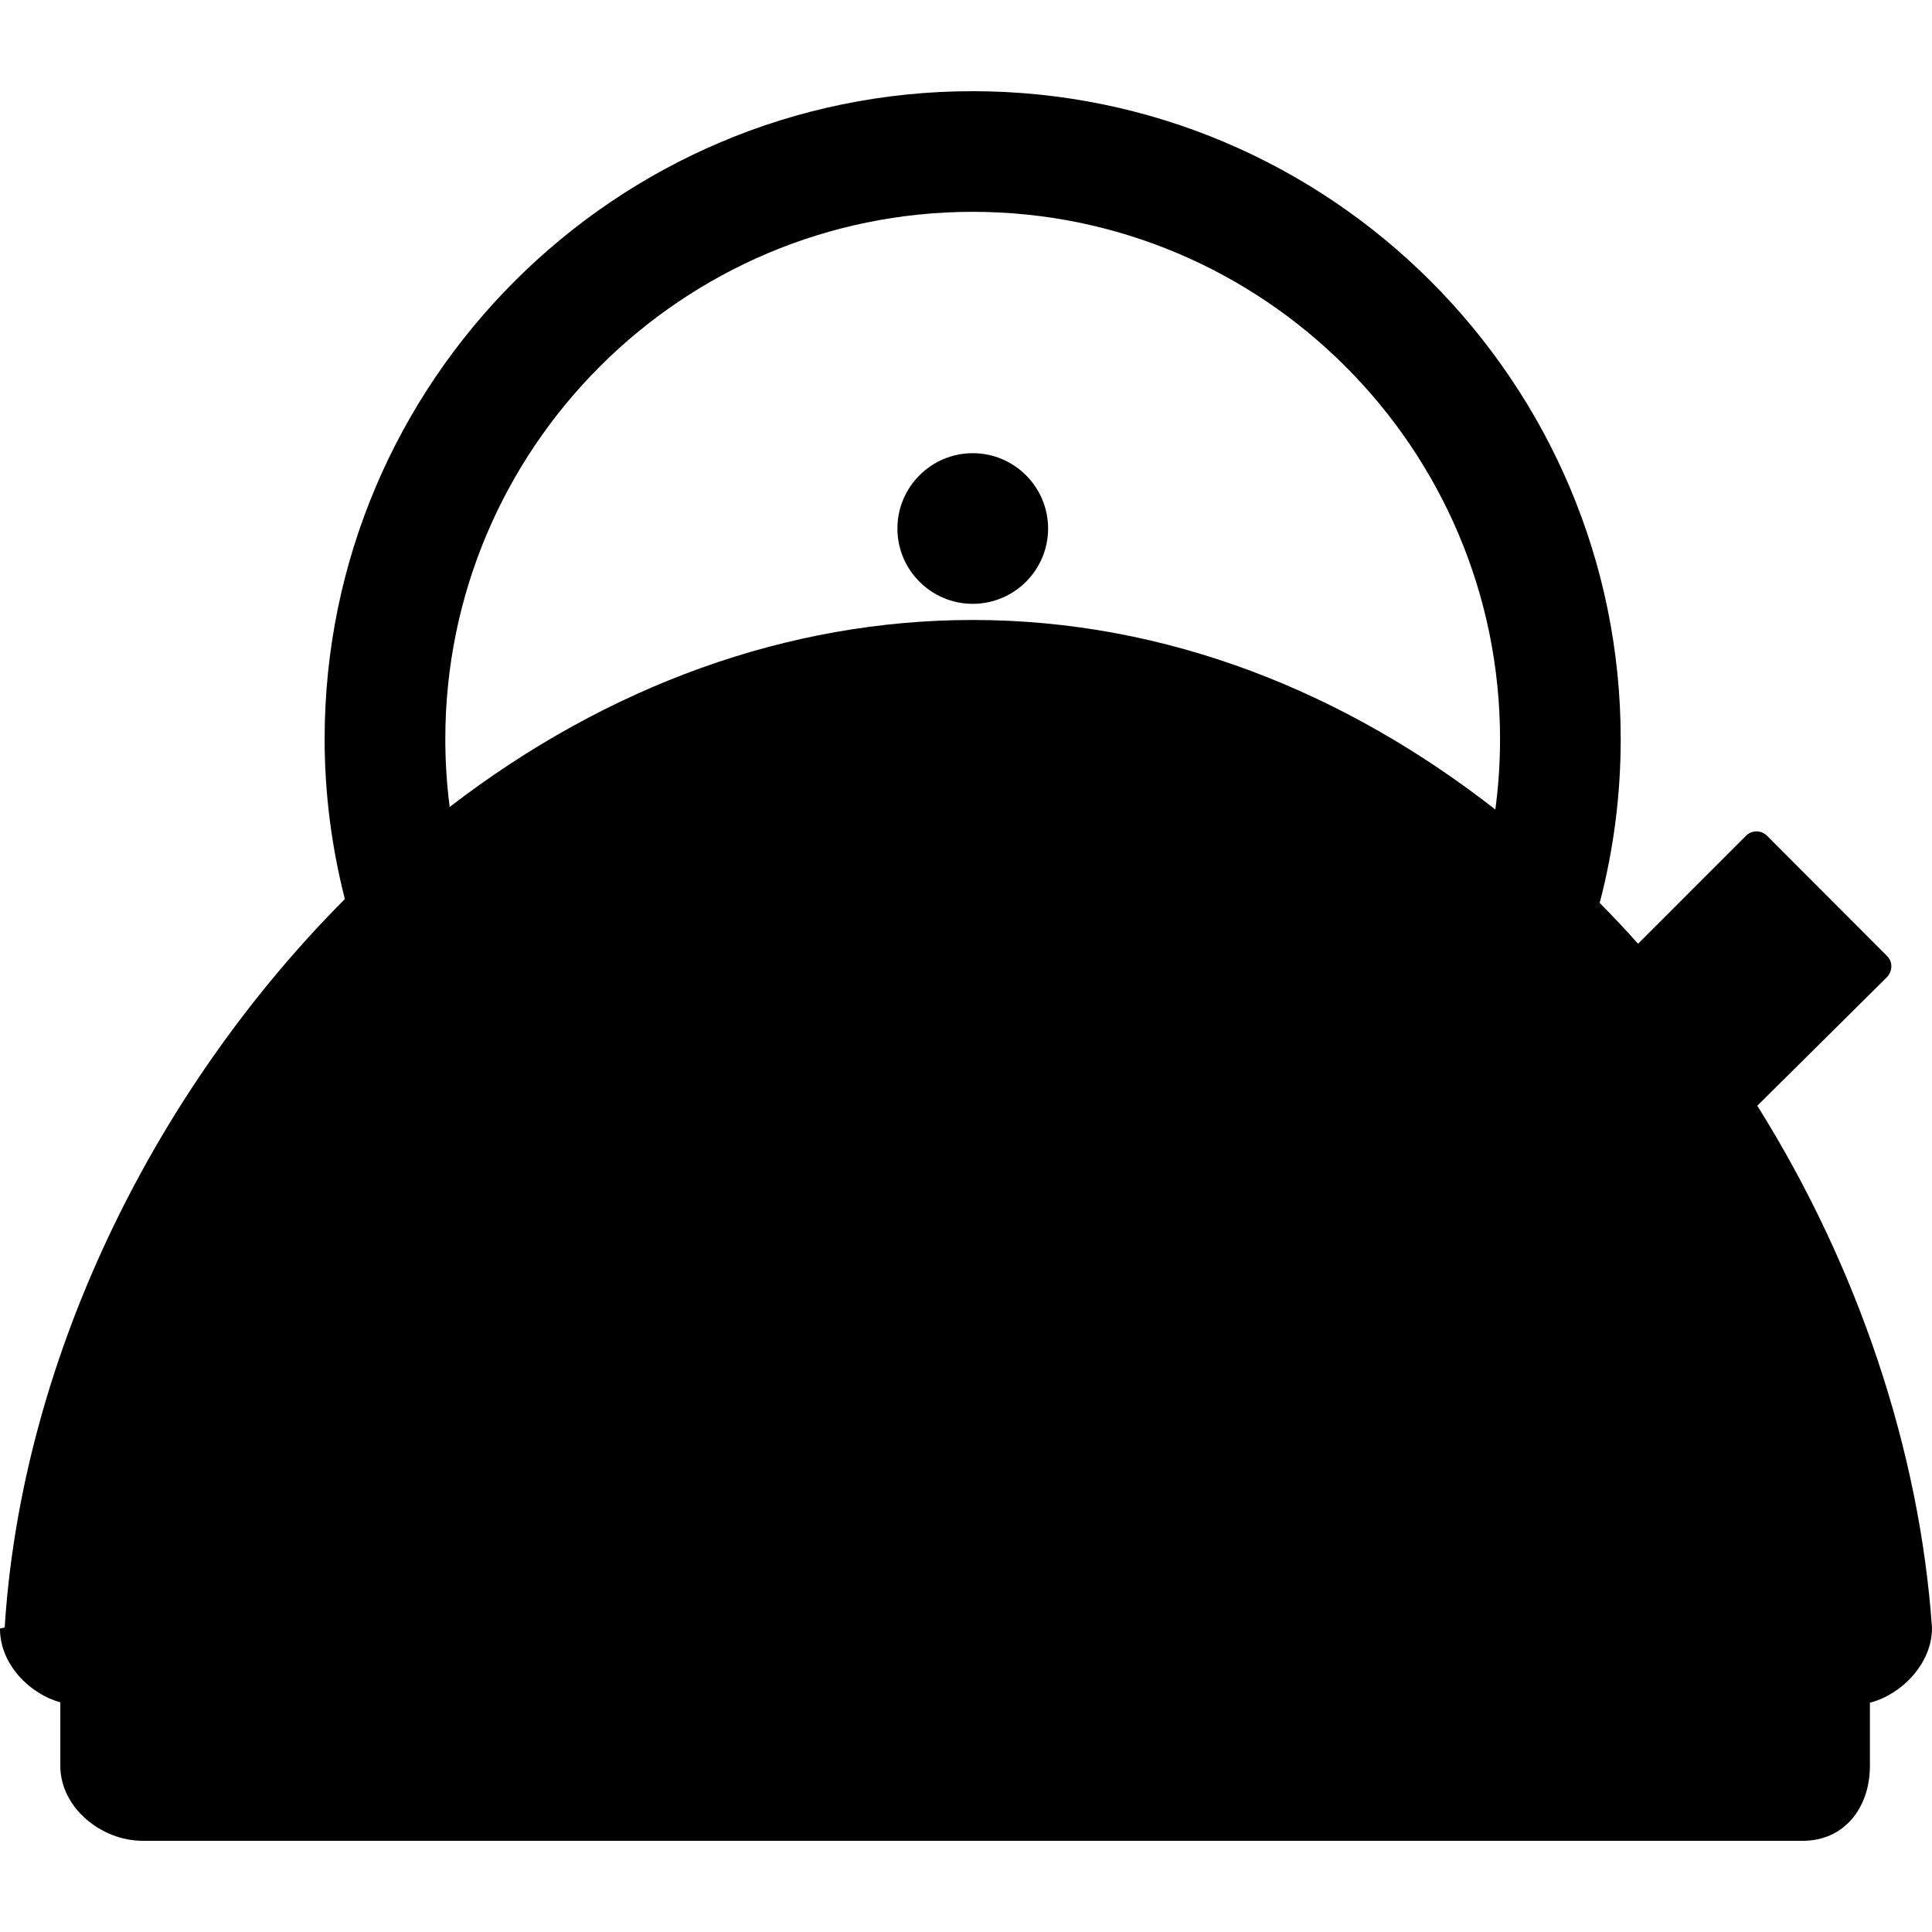 <?xml version="1.0" encoding="iso-8859-1"?>
<!-- Generator: Adobe Illustrator 19.0.0, SVG Export Plug-In . SVG Version: 6.00 Build 0)  -->
<svg version="1.1" id="Layer_1" xmlns="http://www.w3.org/2000/svg" xmlns:xlink="http://www.w3.org/1999/xlink" x="0px" y="0px"
	 viewBox="0 0 512.468 512.468" style="enable-background:new 0 0 512.468 512.468;" xml:space="preserve">
<g>
	<g>
		<path d="M466.128,293.3l34.308-34.024c1.564-1.564,1.704-4.092,0.14-5.656l-31.852-31.92c-0.752-0.752-1.732-1.172-2.792-1.172
			s-2.068,0.42-2.816,1.172l-28.612,28.624c-3.32-3.728-6.744-7.336-10.232-10.884c0.04-0.1,0.116-0.18,0.14-0.288
			c3.64-14,5.484-28.508,5.484-43.108c0-94.756-77.108-171.852-171.896-171.852c-94.78,0-171.892,77.092-171.892,171.852
			c0,14.376,1.844,28.624,5.368,42.436c-3.12,3.132-6.196,6.344-9.216,9.656C35.732,299.096,5.416,365.988,1.244,431.668
			C1.236,431.776,0,431.892,0,432.004v0.072c0,9.436,8,17.32,16,19.46v16.868c0,11.028,10.8,19.872,21.832,19.872h440.392
			c11.028,0,17.776-8.844,17.776-19.876v-16.756c8-2.008,16.476-10.04,16.468-19.852C509.212,384.972,493.004,336.192,466.128,293.3
			z M396.644,214.728c-39.5-30.86-86.816-50.28-138.636-50.28c-48.916,0-96.848,17.376-138.728,49.6
			c-0.768-5.952-1.16-11.984-1.16-18.008c0-77.116,62.752-139.852,139.884-139.852c77.136,0,139.888,62.736,139.888,139.852
			C397.892,202.288,397.472,208.548,396.644,214.728z"/>
	</g>
</g>
<g>
	<g>
		<path d="M258.024,120.208c-11.016,0-19.984,8.968-19.984,19.984c0,11.016,8.968,19.976,19.984,19.976
			c11.02,0,19.988-8.964,19.988-19.976C278.012,129.176,269.044,120.208,258.024,120.208z"/>
	</g>
</g>
<g>
</g>
<g>
</g>
<g>
</g>
<g>
</g>
<g>
</g>
<g>
</g>
<g>
</g>
<g>
</g>
<g>
</g>
<g>
</g>
<g>
</g>
<g>
</g>
<g>
</g>
<g>
</g>
<g>
</g>
</svg>
